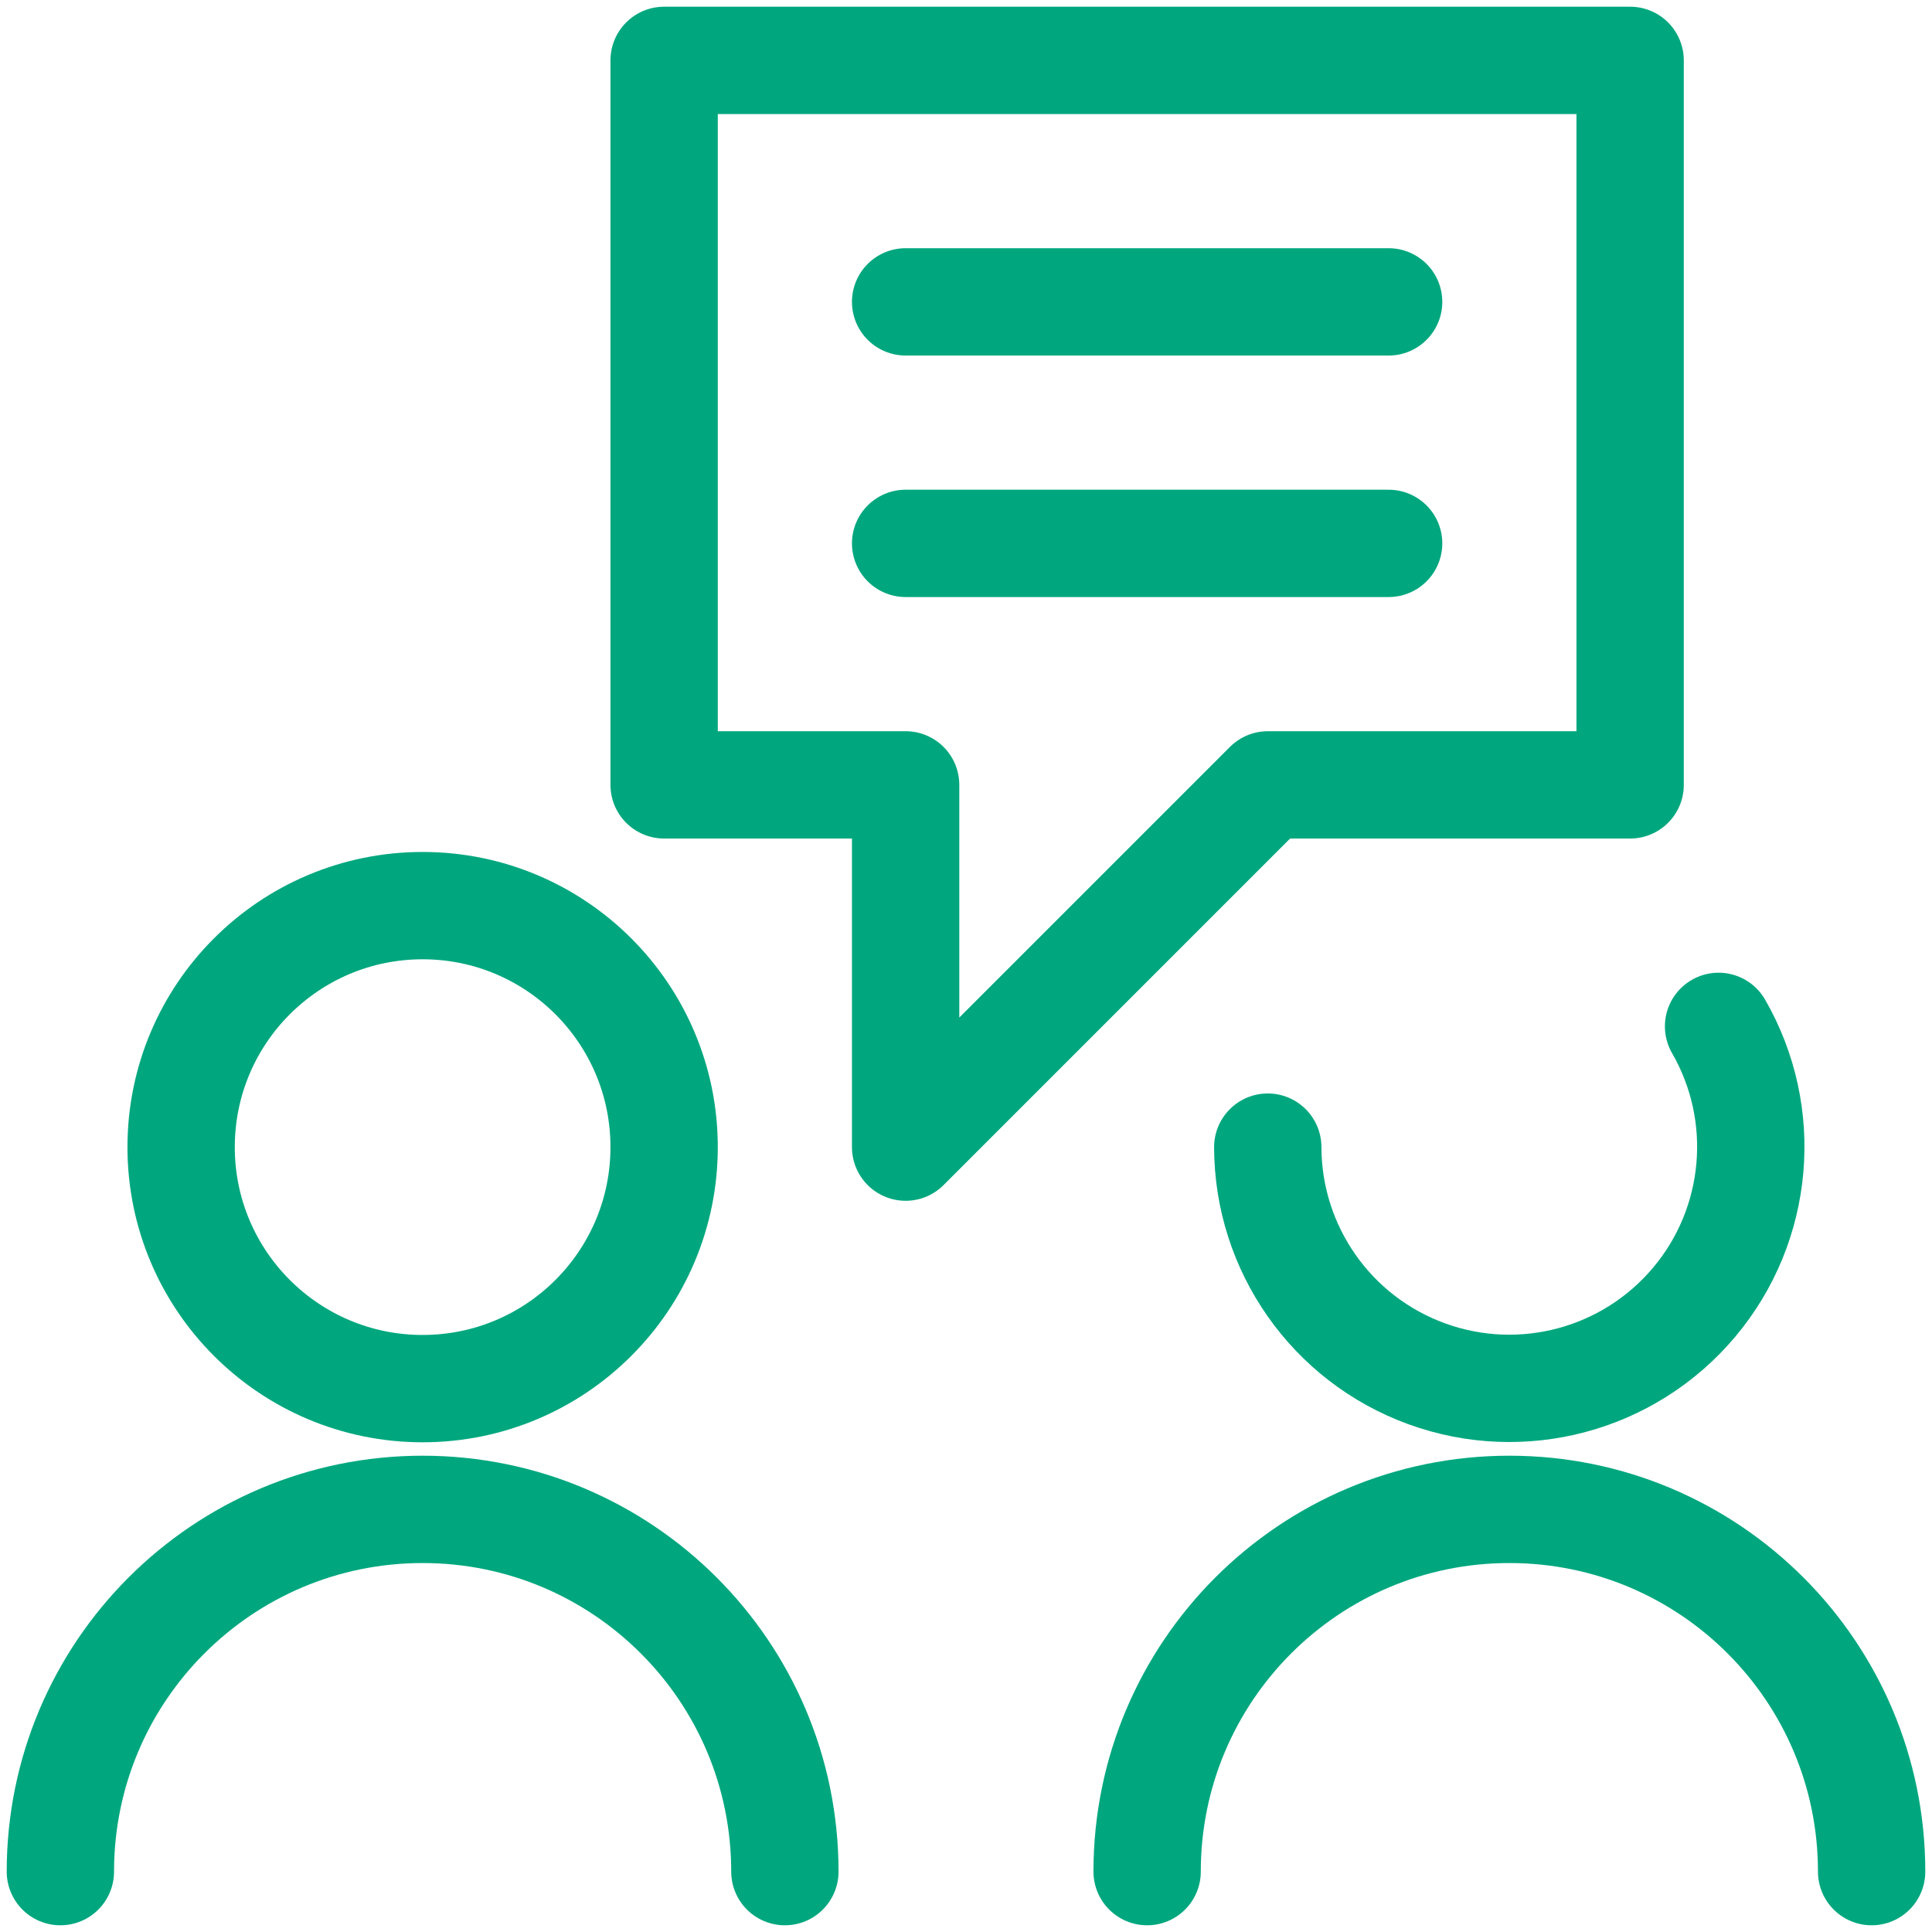 <svg xmlns="http://www.w3.org/2000/svg" width="36" height="36" viewBox="0 0 36 36">
  <g fill="none" fill-rule="evenodd" stroke="#00A77E" stroke-linecap="round" stroke-linejoin="round" transform="translate(1 1)">
    <circle cx="6.875" cy="20.375" r="4.5" stroke-width="2"/>
    <path stroke-width="2" d="M.125 33.875C.125 30.147 3.147 27.125 6.875 27.125 10.603 27.125 13.625 30.147 13.625 33.875M31.023 18.125C31.967 19.763 31.785 21.817 30.569 23.264 29.353 24.712 27.362 25.245 25.586 24.599 23.809 23.953 22.626 22.265 22.623 20.375M20.375 33.875C20.375 30.147 23.397 27.125 27.125 27.125 30.853 27.125 33.875 30.147 33.875 33.875"/>
    <polygon stroke-width="2" points="11.375 13.625 15.875 13.625 15.875 20.375 22.625 13.625 29.375 13.625 29.375 .125 11.375 .125"/>
    <path stroke-width="2" d="M15.875 4.625L24.875 4.625M15.875 9.125L24.875 9.125"/>
  </g>
</svg>
